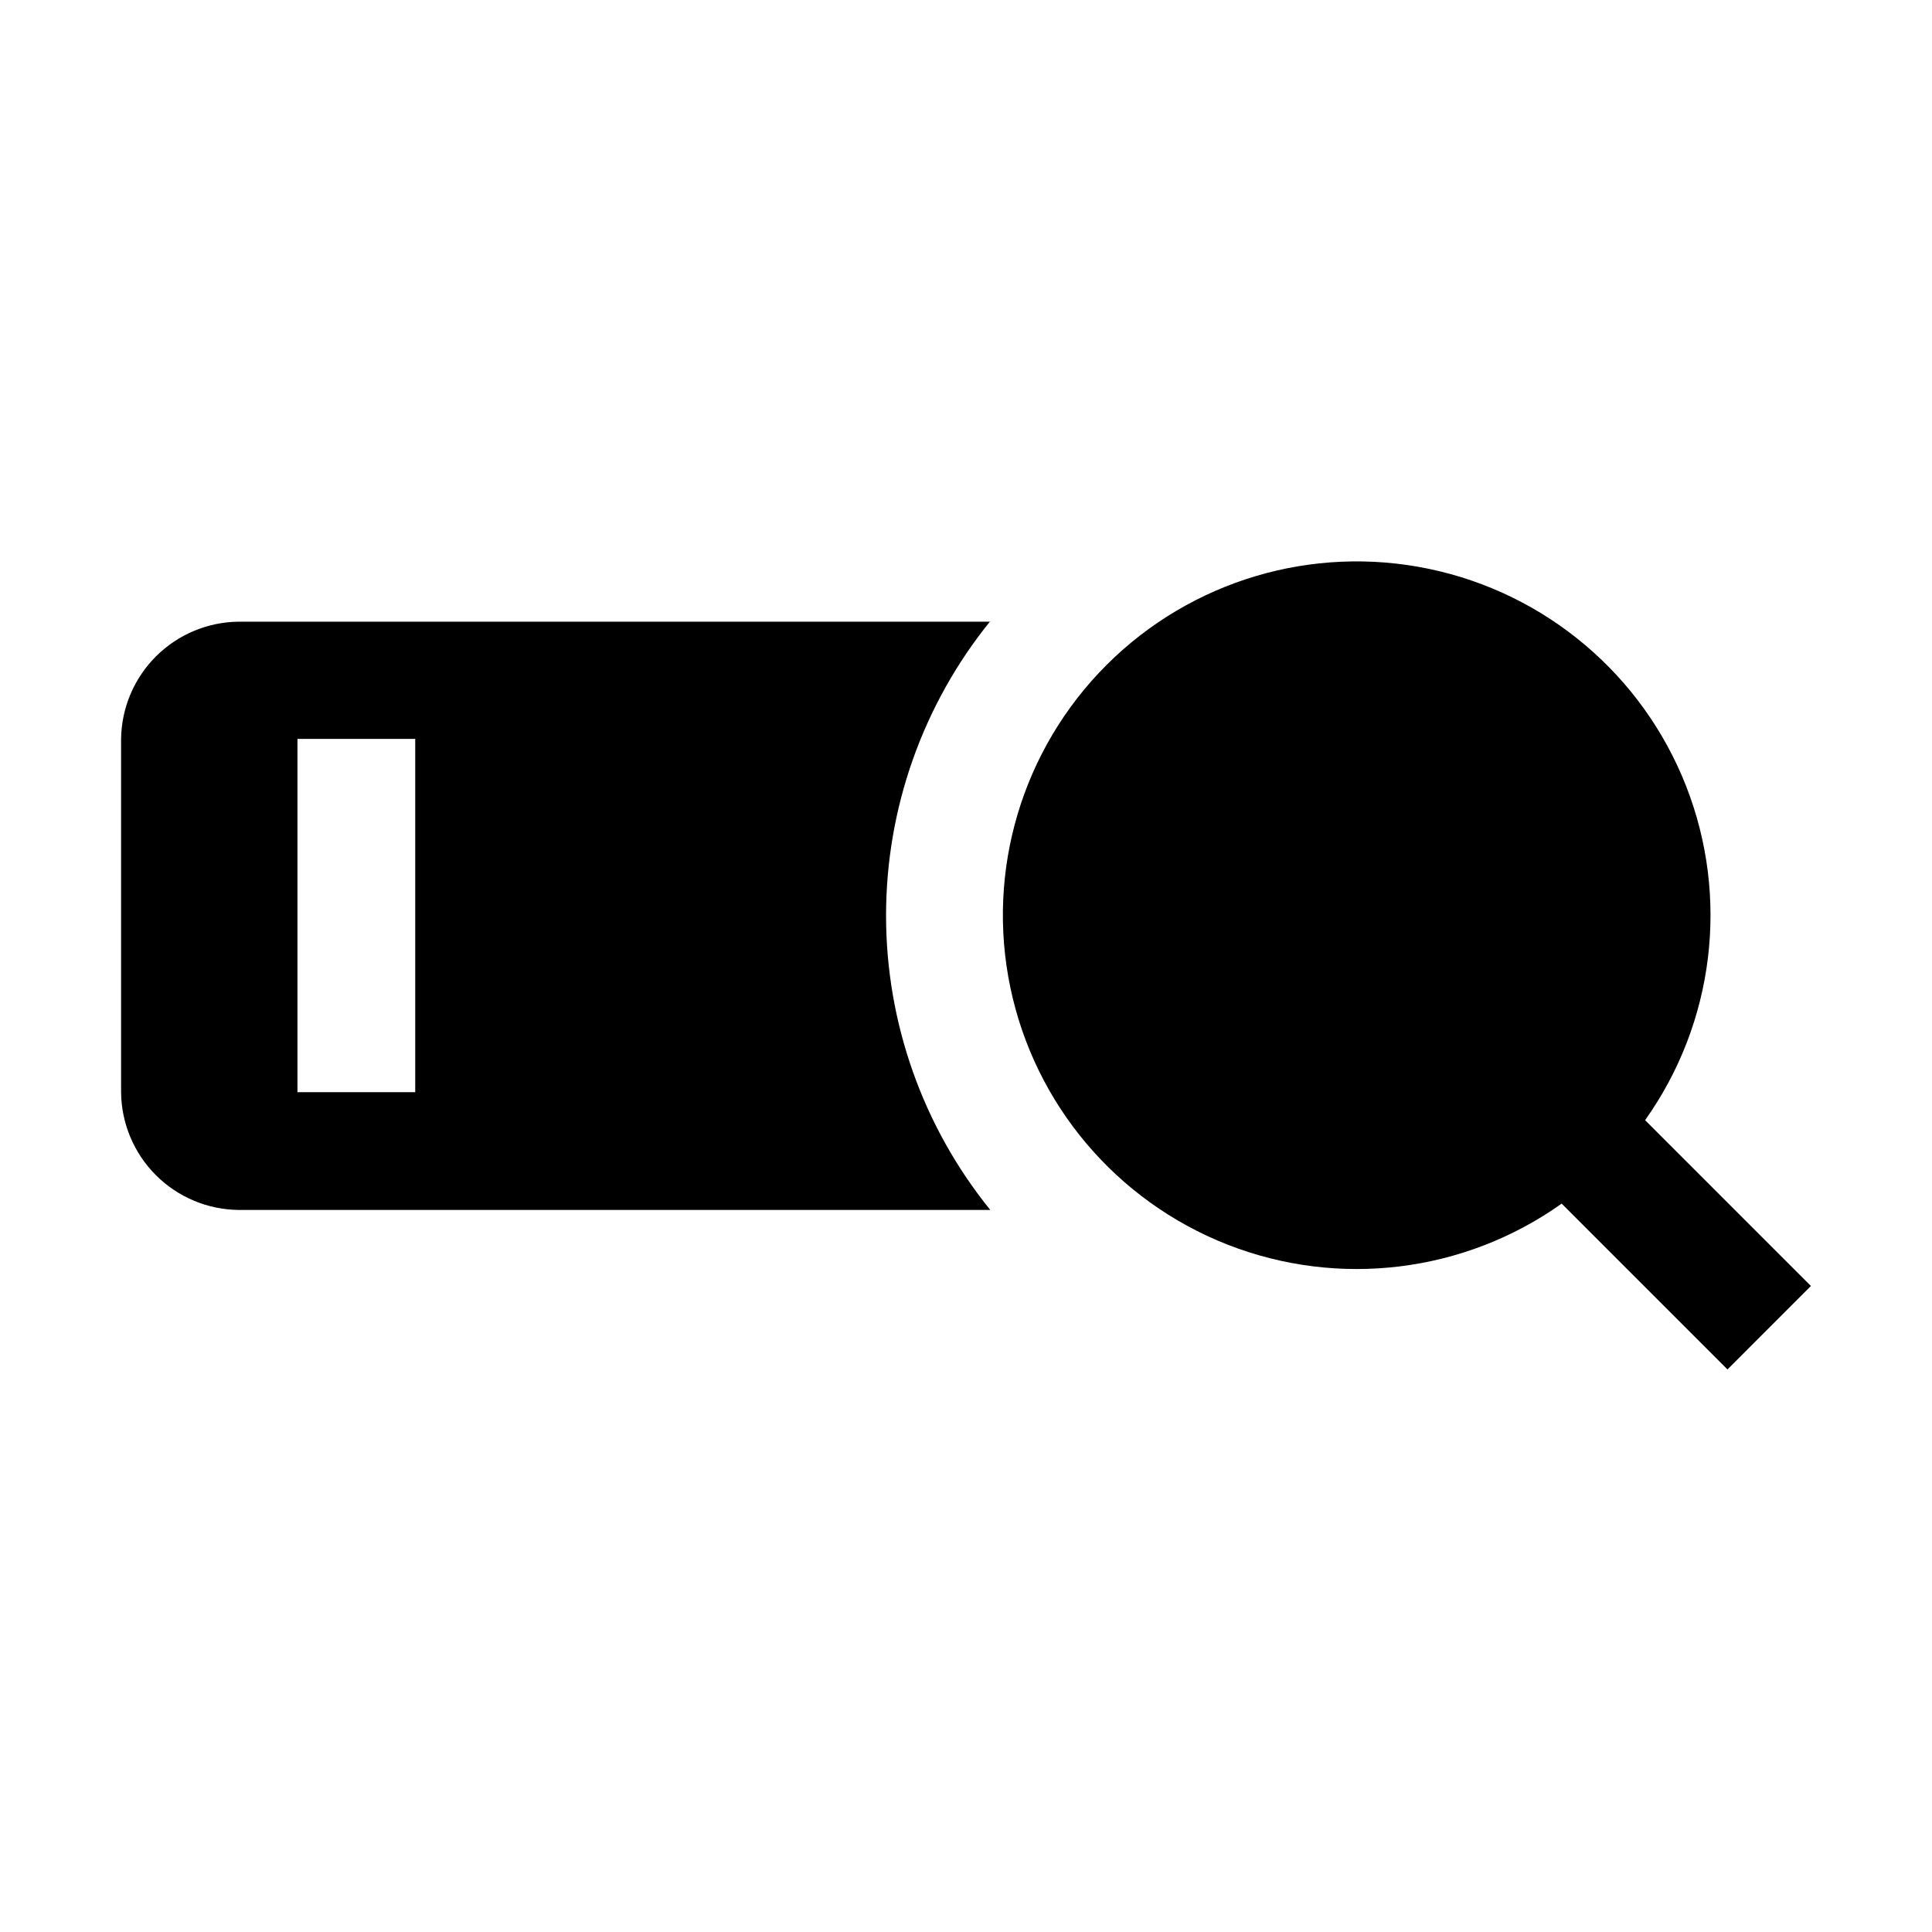 <?xml version="1.0" encoding="UTF-8"?>
<!-- Uploaded to: ICON Repo, www.iconrepo.com, Generator: ICON Repo Mixer Tools -->
<svg fill="#000000" width="800px" height="800px" version="1.1" viewBox="144 144 512 512" xmlns="http://www.w3.org/2000/svg">
 <g>
  <path d="m406.44 308.75h-199.14c-8.23 0.07-16.105 3.363-21.941 9.172-5.832 5.805-9.16 13.664-9.27 21.895v93.625c0.074 8.254 3.387 16.152 9.223 21.988 5.836 5.836 13.73 9.148 21.988 9.219h199.14c-17.875-22.074-27.625-49.617-27.625-78.02 0-28.402 9.75-55.945 27.625-78.02zm-152.4 124.69h-31.211v-93.625h31.211z" fill-rule="evenodd"/>
  <path d="m623.91 484.8-43.945-43.945v0.004c18.328-25.785 22.414-59.074 10.875-88.527-11.543-29.457-37.16-51.105-68.129-57.574-30.965-6.469-63.105 3.113-85.477 25.48-22.367 22.371-31.949 54.512-25.48 85.477 6.469 30.969 28.117 56.586 57.57 68.129 29.457 11.539 62.746 7.453 88.531-10.871l43.945 43.945z"/>
 </g>
</svg>